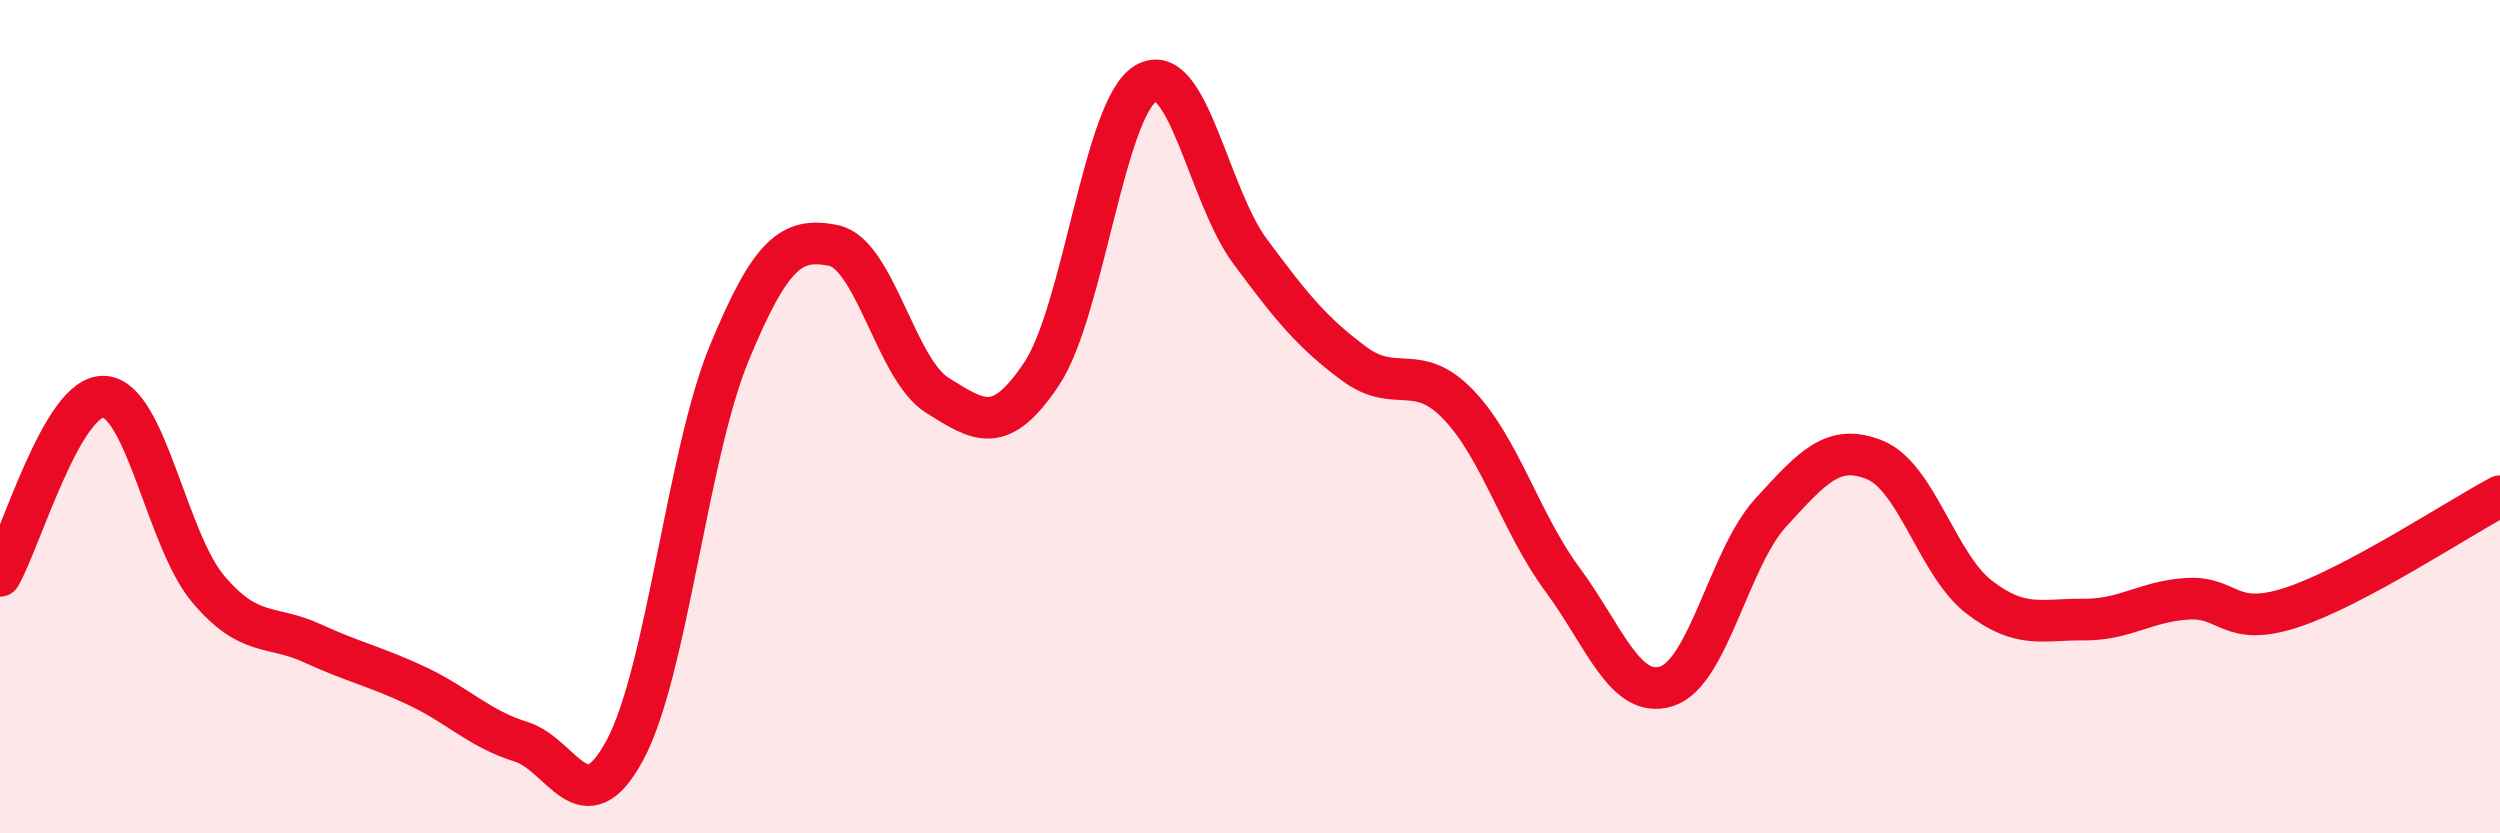 
    <svg width="60" height="20" viewBox="0 0 60 20" xmlns="http://www.w3.org/2000/svg">
      <path
        d="M 0,13.82 C 0.5,12.96 1.5,9.46 2.5,9.52 C 3.5,9.58 4,12.96 5,14.14 C 6,15.32 6.5,14.98 7.5,15.44 C 8.5,15.9 9,15.99 10,16.46 C 11,16.93 11.5,17.49 12.5,17.8 C 13.5,18.11 14,19.86 15,18 C 16,16.14 16.5,10.9 17.5,8.48 C 18.5,6.06 19,5.69 20,5.89 C 21,6.09 21.5,8.87 22.5,9.49 C 23.5,10.11 24,10.47 25,8.97 C 26,7.47 26.5,2.59 27.5,2 C 28.5,1.41 29,4.68 30,6.03 C 31,7.38 31.5,7.99 32.5,8.73 C 33.5,9.47 34,8.67 35,9.71 C 36,10.75 36.5,12.56 37.5,13.91 C 38.5,15.26 39,16.79 40,16.47 C 41,16.15 41.5,13.39 42.5,12.3 C 43.5,11.21 44,10.63 45,11.04 C 46,11.45 46.5,13.56 47.5,14.33 C 48.5,15.1 49,14.86 50,14.87 C 51,14.88 51.5,14.43 52.5,14.37 C 53.5,14.31 53.5,15.07 55,14.58 C 56.5,14.09 59,12.44 60,11.91L60 20L0 20Z"
        fill="#EB0A25"
        opacity="0.1"
        stroke-linecap="round"
        stroke-linejoin="round"
      />
      <path
        d="M 0,13.82 C 0.5,12.96 1.5,9.46 2.5,9.52 C 3.5,9.58 4,12.96 5,14.14 C 6,15.32 6.5,14.98 7.5,15.44 C 8.5,15.9 9,15.99 10,16.46 C 11,16.93 11.5,17.49 12.5,17.8 C 13.5,18.11 14,19.86 15,18 C 16,16.14 16.5,10.9 17.5,8.48 C 18.5,6.06 19,5.69 20,5.89 C 21,6.09 21.5,8.87 22.5,9.49 C 23.5,10.11 24,10.47 25,8.97 C 26,7.47 26.5,2.59 27.5,2 C 28.5,1.41 29,4.68 30,6.03 C 31,7.38 31.5,7.99 32.5,8.73 C 33.5,9.47 34,8.67 35,9.71 C 36,10.75 36.5,12.56 37.5,13.91 C 38.5,15.26 39,16.79 40,16.47 C 41,16.15 41.5,13.39 42.5,12.3 C 43.5,11.21 44,10.63 45,11.04 C 46,11.45 46.5,13.56 47.5,14.33 C 48.5,15.1 49,14.86 50,14.87 C 51,14.88 51.5,14.43 52.5,14.37 C 53.5,14.31 53.5,15.07 55,14.58 C 56.5,14.09 59,12.44 60,11.91"
        stroke="#EB0A25"
        stroke-width="1"
        fill="none"
        stroke-linecap="round"
        stroke-linejoin="round"
      />
    </svg>
  